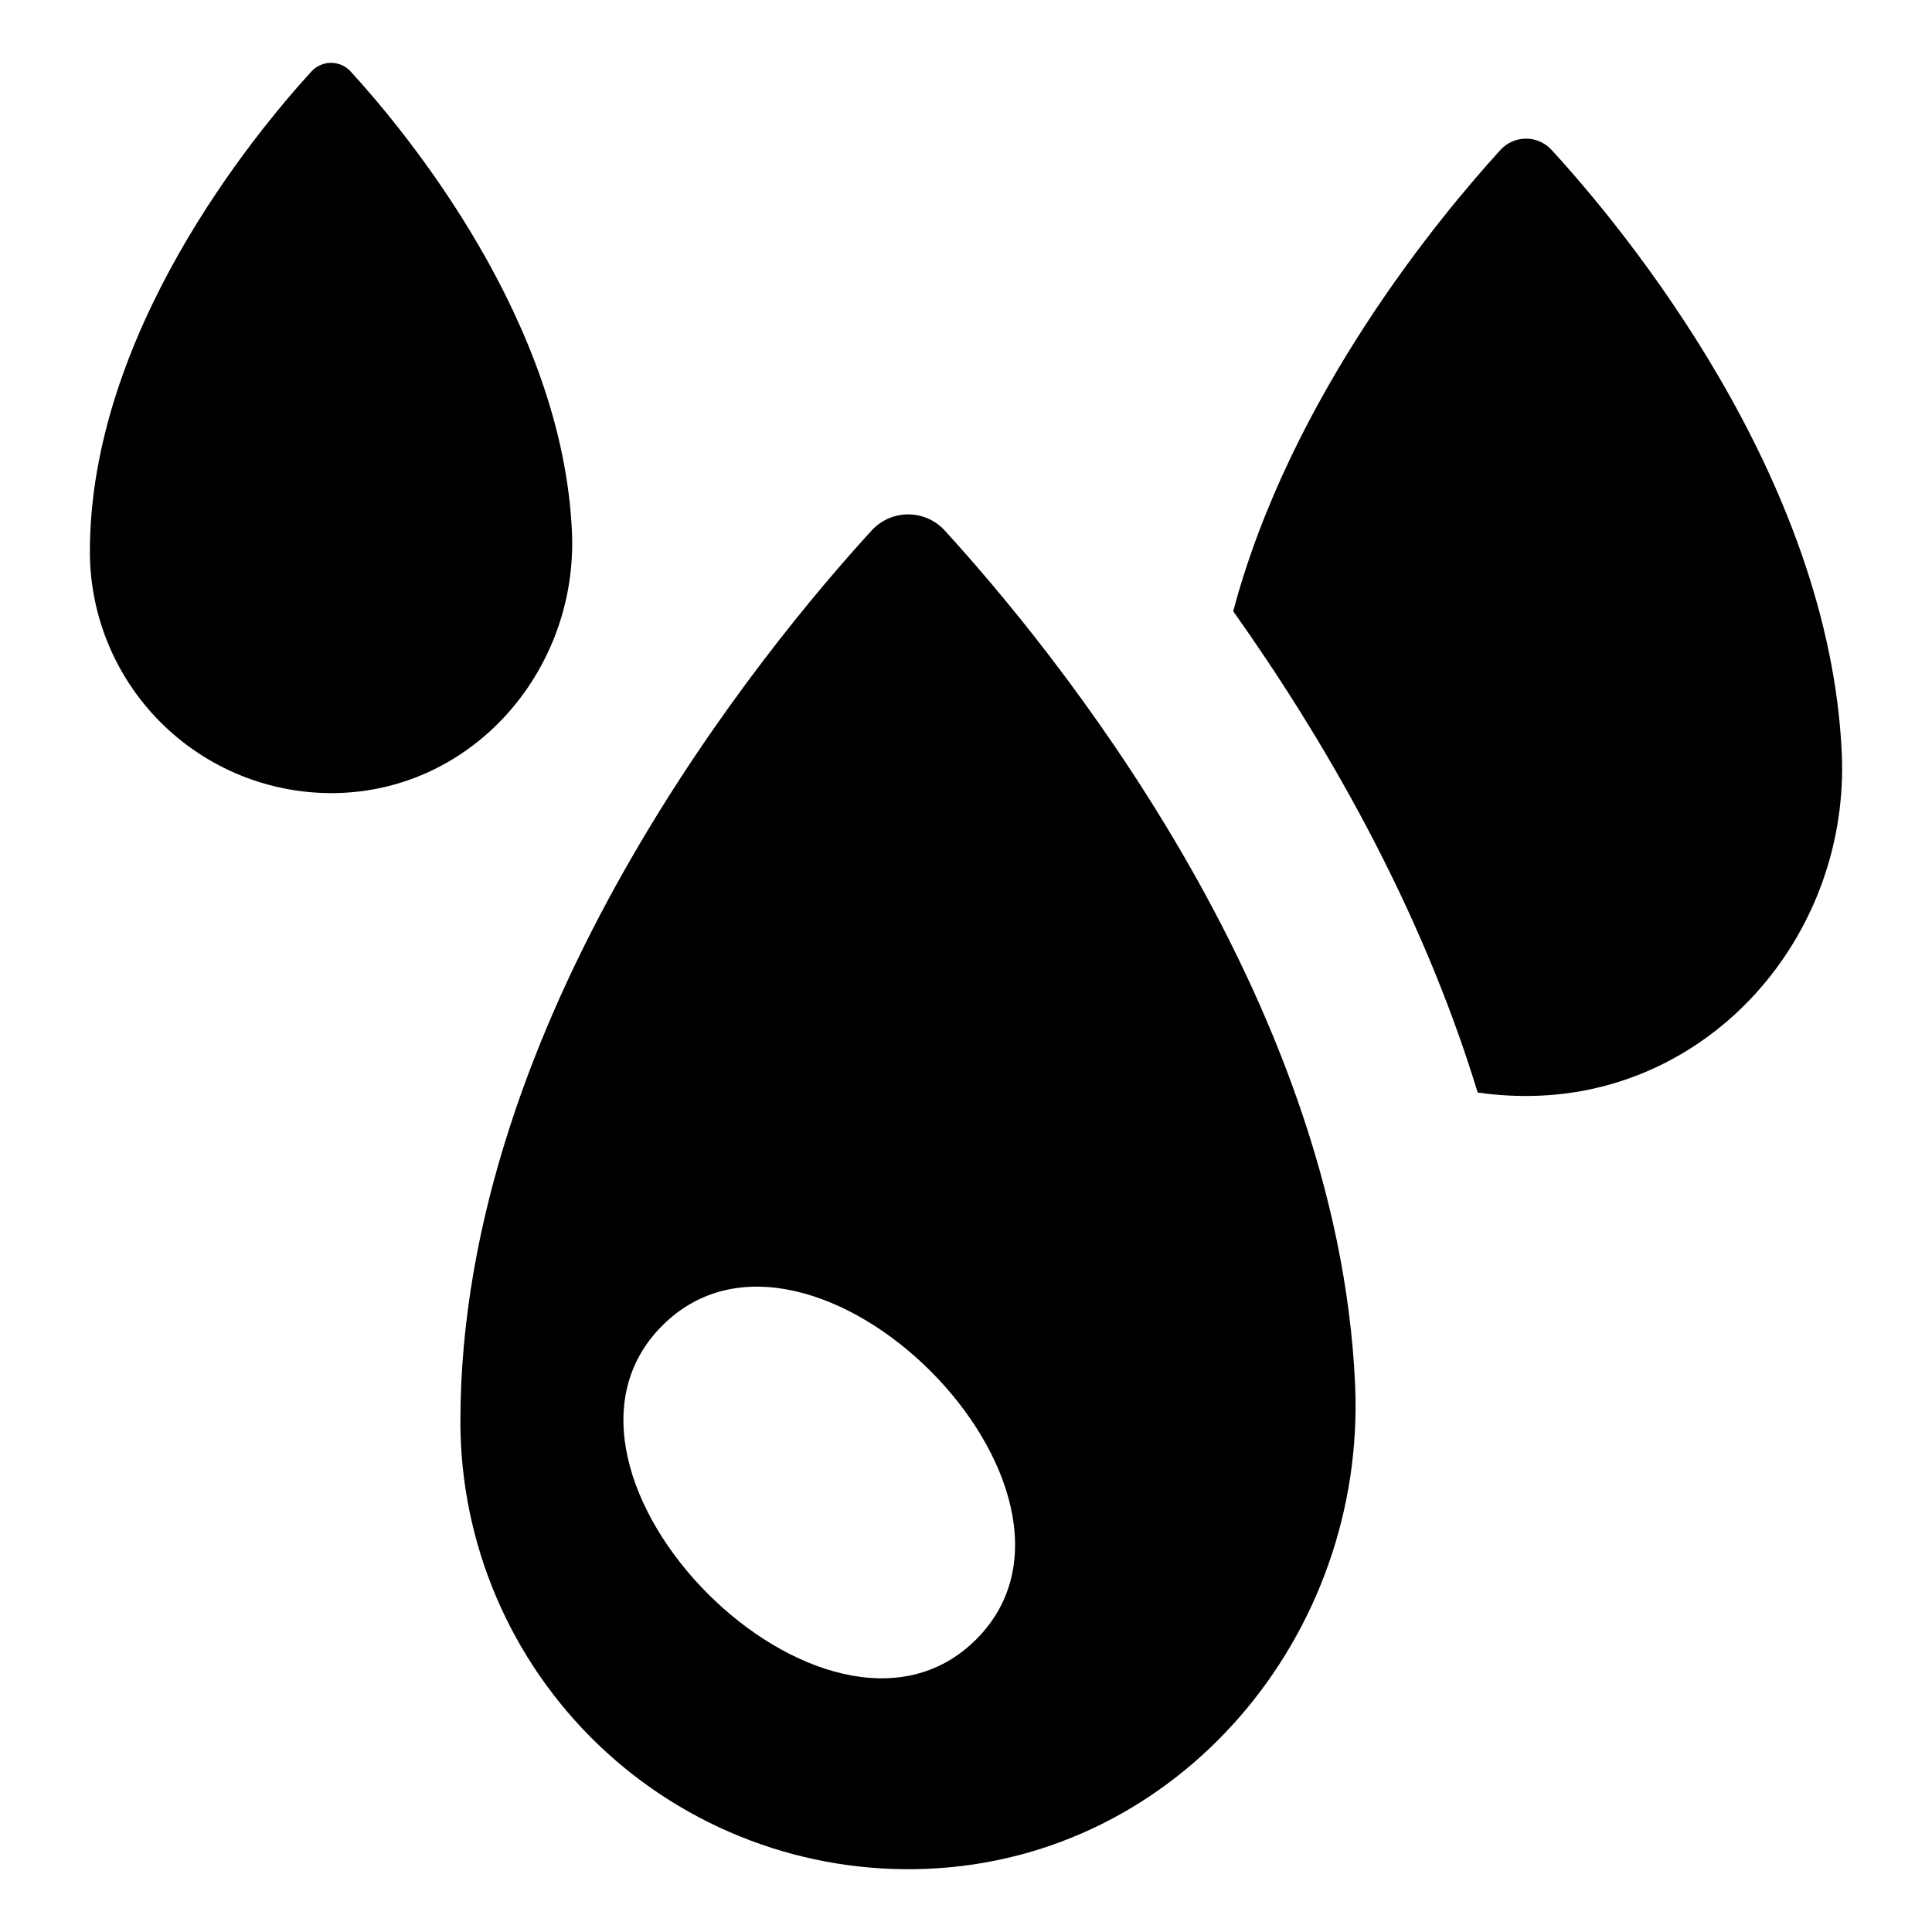 <?xml version="1.0" encoding="UTF-8"?>
<!-- Uploaded to: SVG Repo, www.svgrepo.com, Generator: SVG Repo Mixer Tools -->
<svg fill="#000000" width="800px" height="800px" version="1.1" viewBox="144 144 512 512" xmlns="http://www.w3.org/2000/svg">
 <g>
  <path d="m394.36 284.59c-2.488-2.727-6.016-4.277-9.707-4.269-3.691 0.004-7.211 1.566-9.691 4.301-28.344 30.984-108.95 128.55-108.95 236.07h-0.004c0 32.367 13.223 63.328 36.602 85.711 23.379 22.387 54.887 34.25 87.223 32.844 66.586-2.82 116.29-61.848 113.28-128.43-4.676-103.6-81.305-196.22-108.75-226.22zm8.336 293.87c-39.344 39.344-122.52-43.828-83.172-83.172 39.348-39.344 122.52 43.828 83.172 83.172z"/>
  <path d="m632.09 343.58c-3.316-73.082-57.414-138.61-76.859-159.8-1.742-1.934-4.219-3.039-6.82-3.039s-5.082 1.105-6.82 3.039c-15.941 17.512-55.57 65.062-70.777 122.2 23.867 33.637 49.582 77.691 64.785 127.55 5.461 0.793 10.984 1.07 16.496 0.832 47.094-2.027 82.113-43.777 79.996-90.777z"/>
  <path d="m295.57 284.86c-2.516-55.785-43.82-105.71-58.617-121.89-1.336-1.473-3.234-2.316-5.227-2.316-1.988 0-3.887 0.844-5.223 2.316-15.238 16.684-58.684 69.32-58.684 127.25 0.016 17.441 7.148 34.121 19.746 46.184s29.57 18.461 46.996 17.723c35.887-1.574 62.645-33.371 61.008-69.258z"/>
 </g>
</svg>